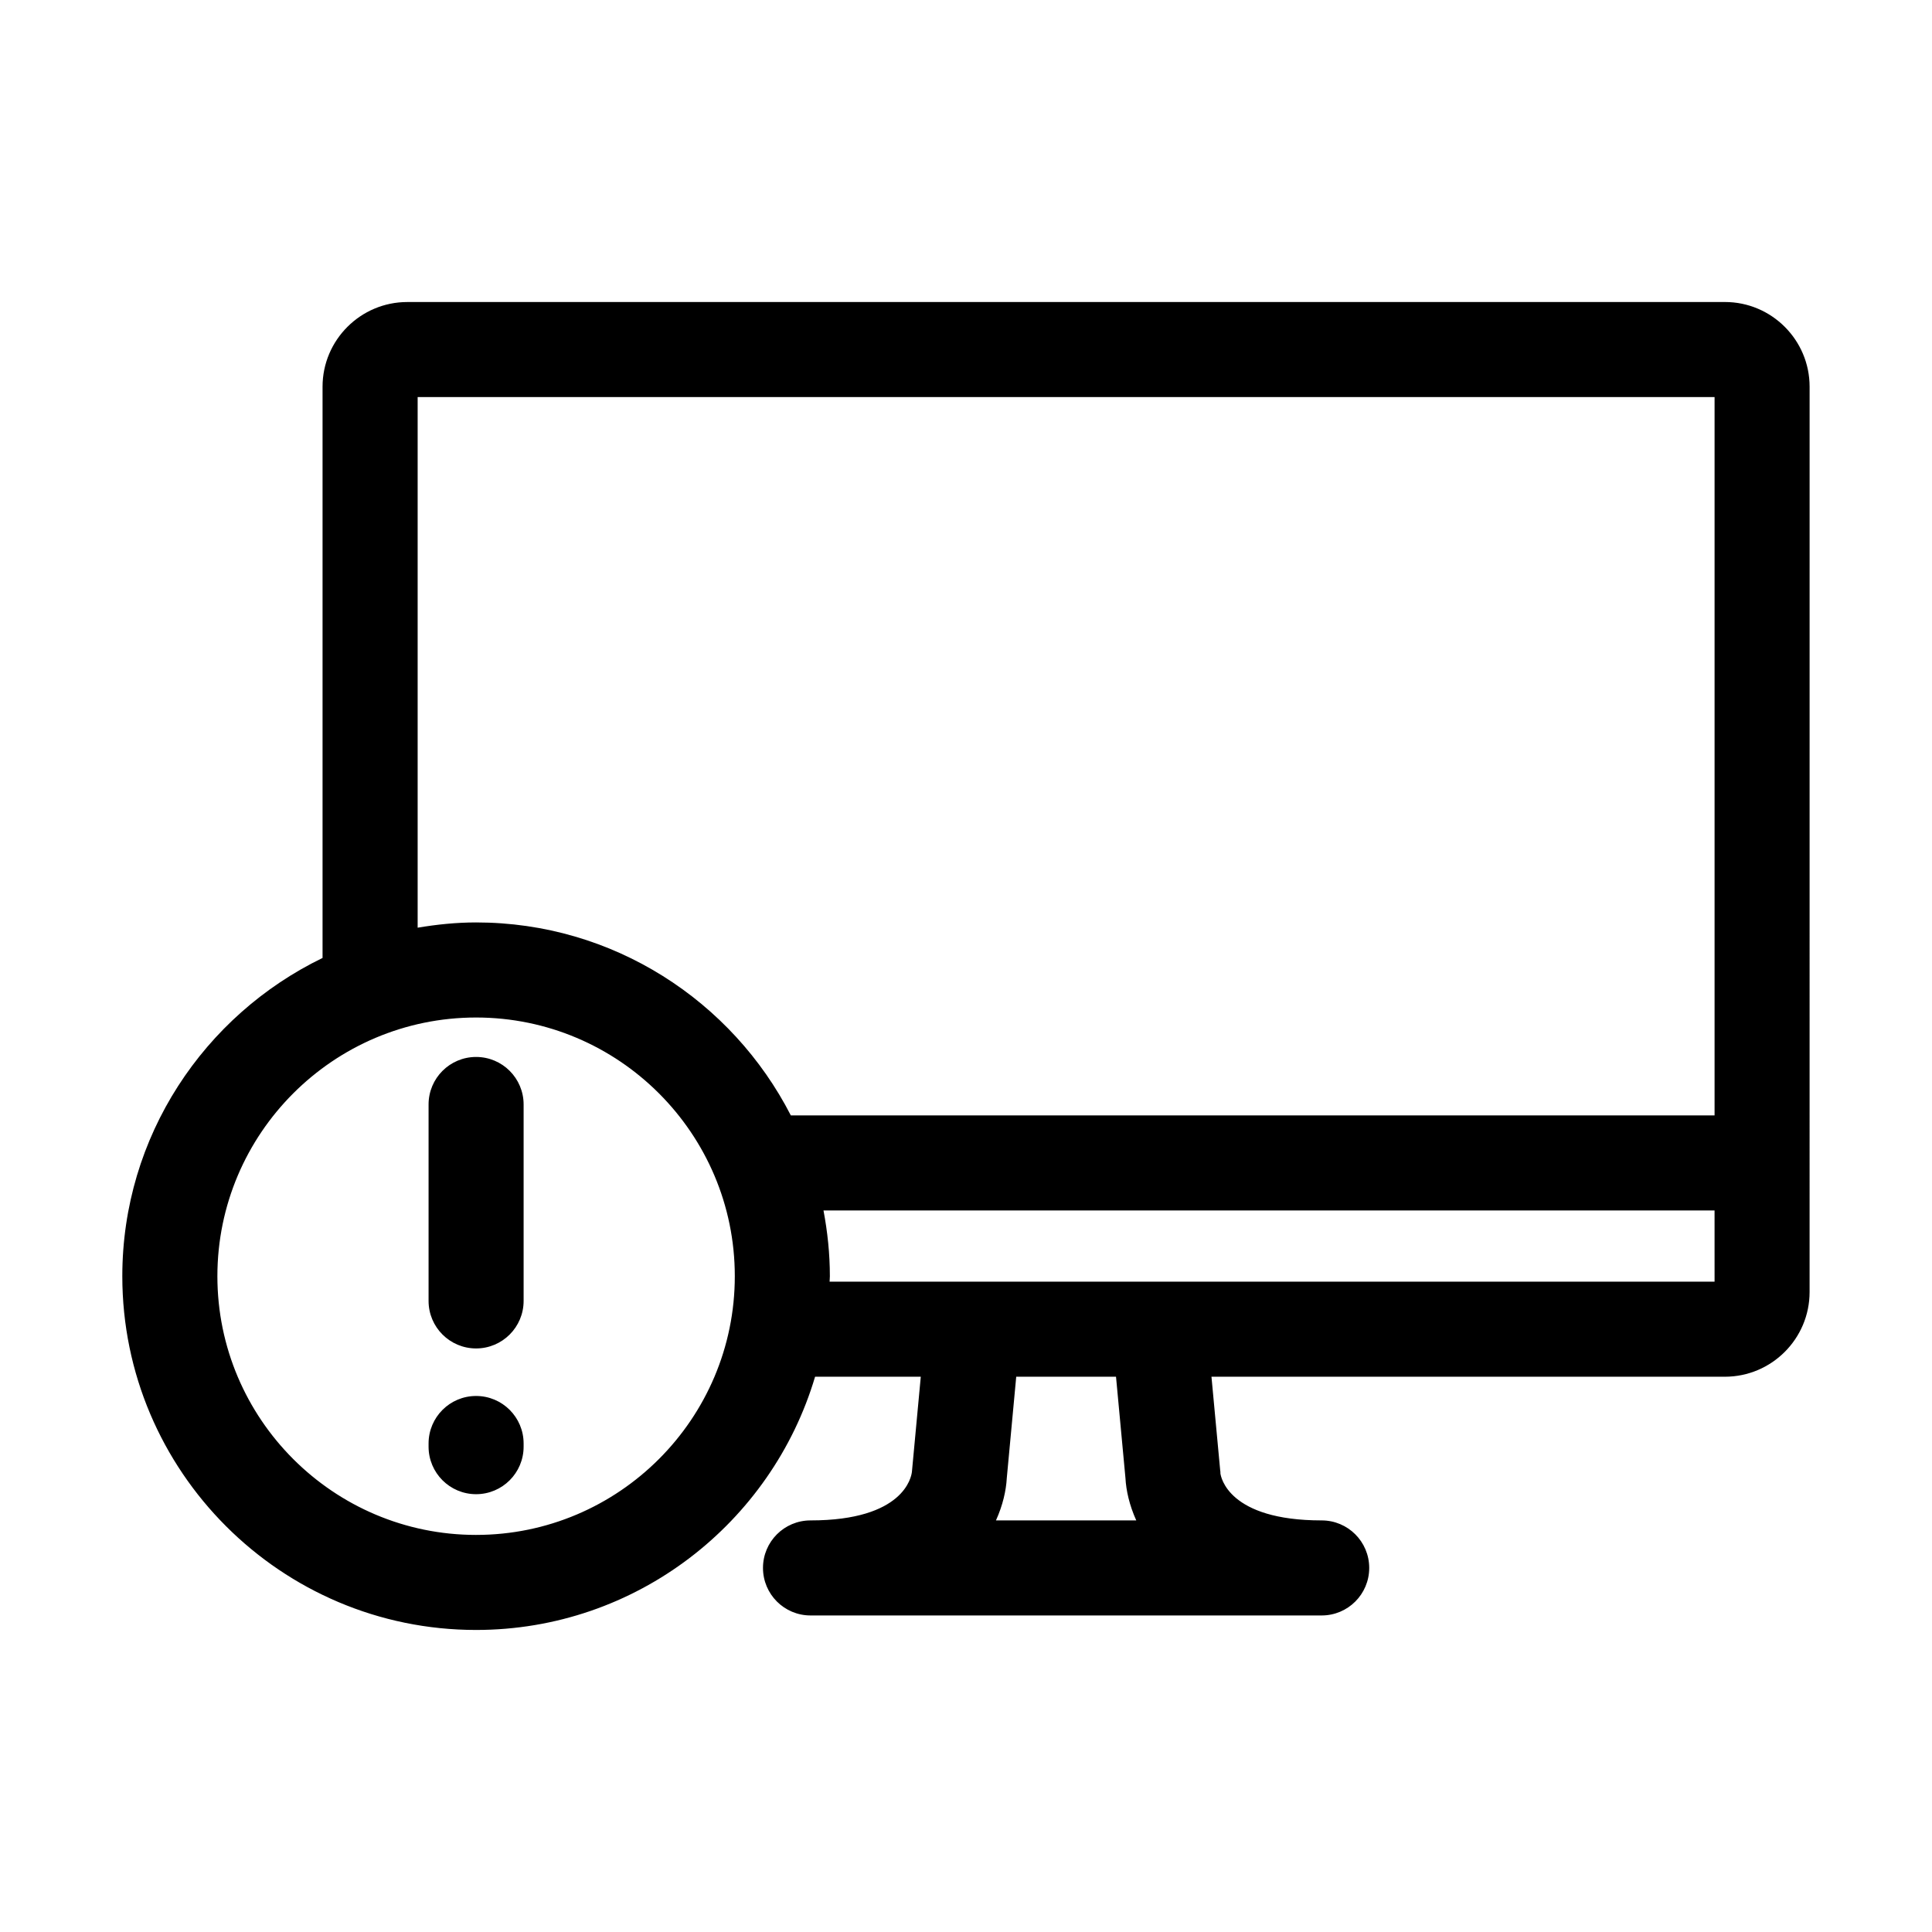 <?xml version="1.0" encoding="UTF-8"?>
<!-- Uploaded to: SVG Repo, www.svgrepo.com, Generator: SVG Repo Mixer Tools -->
<svg fill="#000000" width="800px" height="800px" version="1.1" viewBox="144 144 512 512" xmlns="http://www.w3.org/2000/svg">
 <path d="m601.12 224.04h-349.18c-12.383 0-22.461 10.07-22.461 22.449v151.38c-31.34 15.191-53.066 47.234-53.066 84.336 0 51.695 42.059 93.75 93.75 93.75 42.438 0 78.328-28.359 89.84-67.109h28.012l-2.348 25.191c-0.141 1.32-2.09 12.887-26.875 12.887-6.957 0-12.594 5.637-12.594 12.594s5.637 12.594 12.594 12.594h135.47c6.957 0 12.594-5.637 12.594-12.594s-5.637-12.594-12.594-12.594c-24.777 0-26.727-11.562-26.844-12.48 0.02-0.539 0-0.211-0.051-0.746l-2.316-24.852h136.06c12.379 0 22.449-10.07 22.449-22.453l0.004-239.91c0-12.379-10.07-22.449-22.449-22.449zm-330.95 326.73c-37.805 0-68.559-30.754-68.559-68.559 0-37.805 30.754-68.559 68.559-68.559s68.562 30.746 68.562 68.555c0 37.805-30.758 68.562-68.562 68.562zm137.77-3.844c1.832-4.047 2.695-7.957 2.867-11.195l2.504-26.883h26.445l2.504 26.883c0.172 3.238 1.031 7.148 2.863 11.195zm190.44-63.27h-234.53c0.012-0.488 0.074-0.957 0.074-1.449 0-5.961-0.621-11.766-1.688-17.418h236.14zm0-44.059h-244.8c-15.547-30.312-47.062-51.141-83.406-51.141-5.289 0-10.438 0.543-15.492 1.391v-140.62h343.7zm-328.21-15.492c-6.957 0-12.594 5.637-12.594 12.594v52.059c0 6.957 5.637 12.594 12.594 12.594s12.594-5.637 12.594-12.594v-52.059c0-6.957-5.637-12.594-12.594-12.594zm0 89.844c-6.957 0-12.594 5.637-12.594 12.594v0.84c0 6.957 5.637 12.594 12.594 12.594s12.594-5.637 12.594-12.594v-0.84c0-6.957-5.637-12.594-12.594-12.594z"/>
</svg>